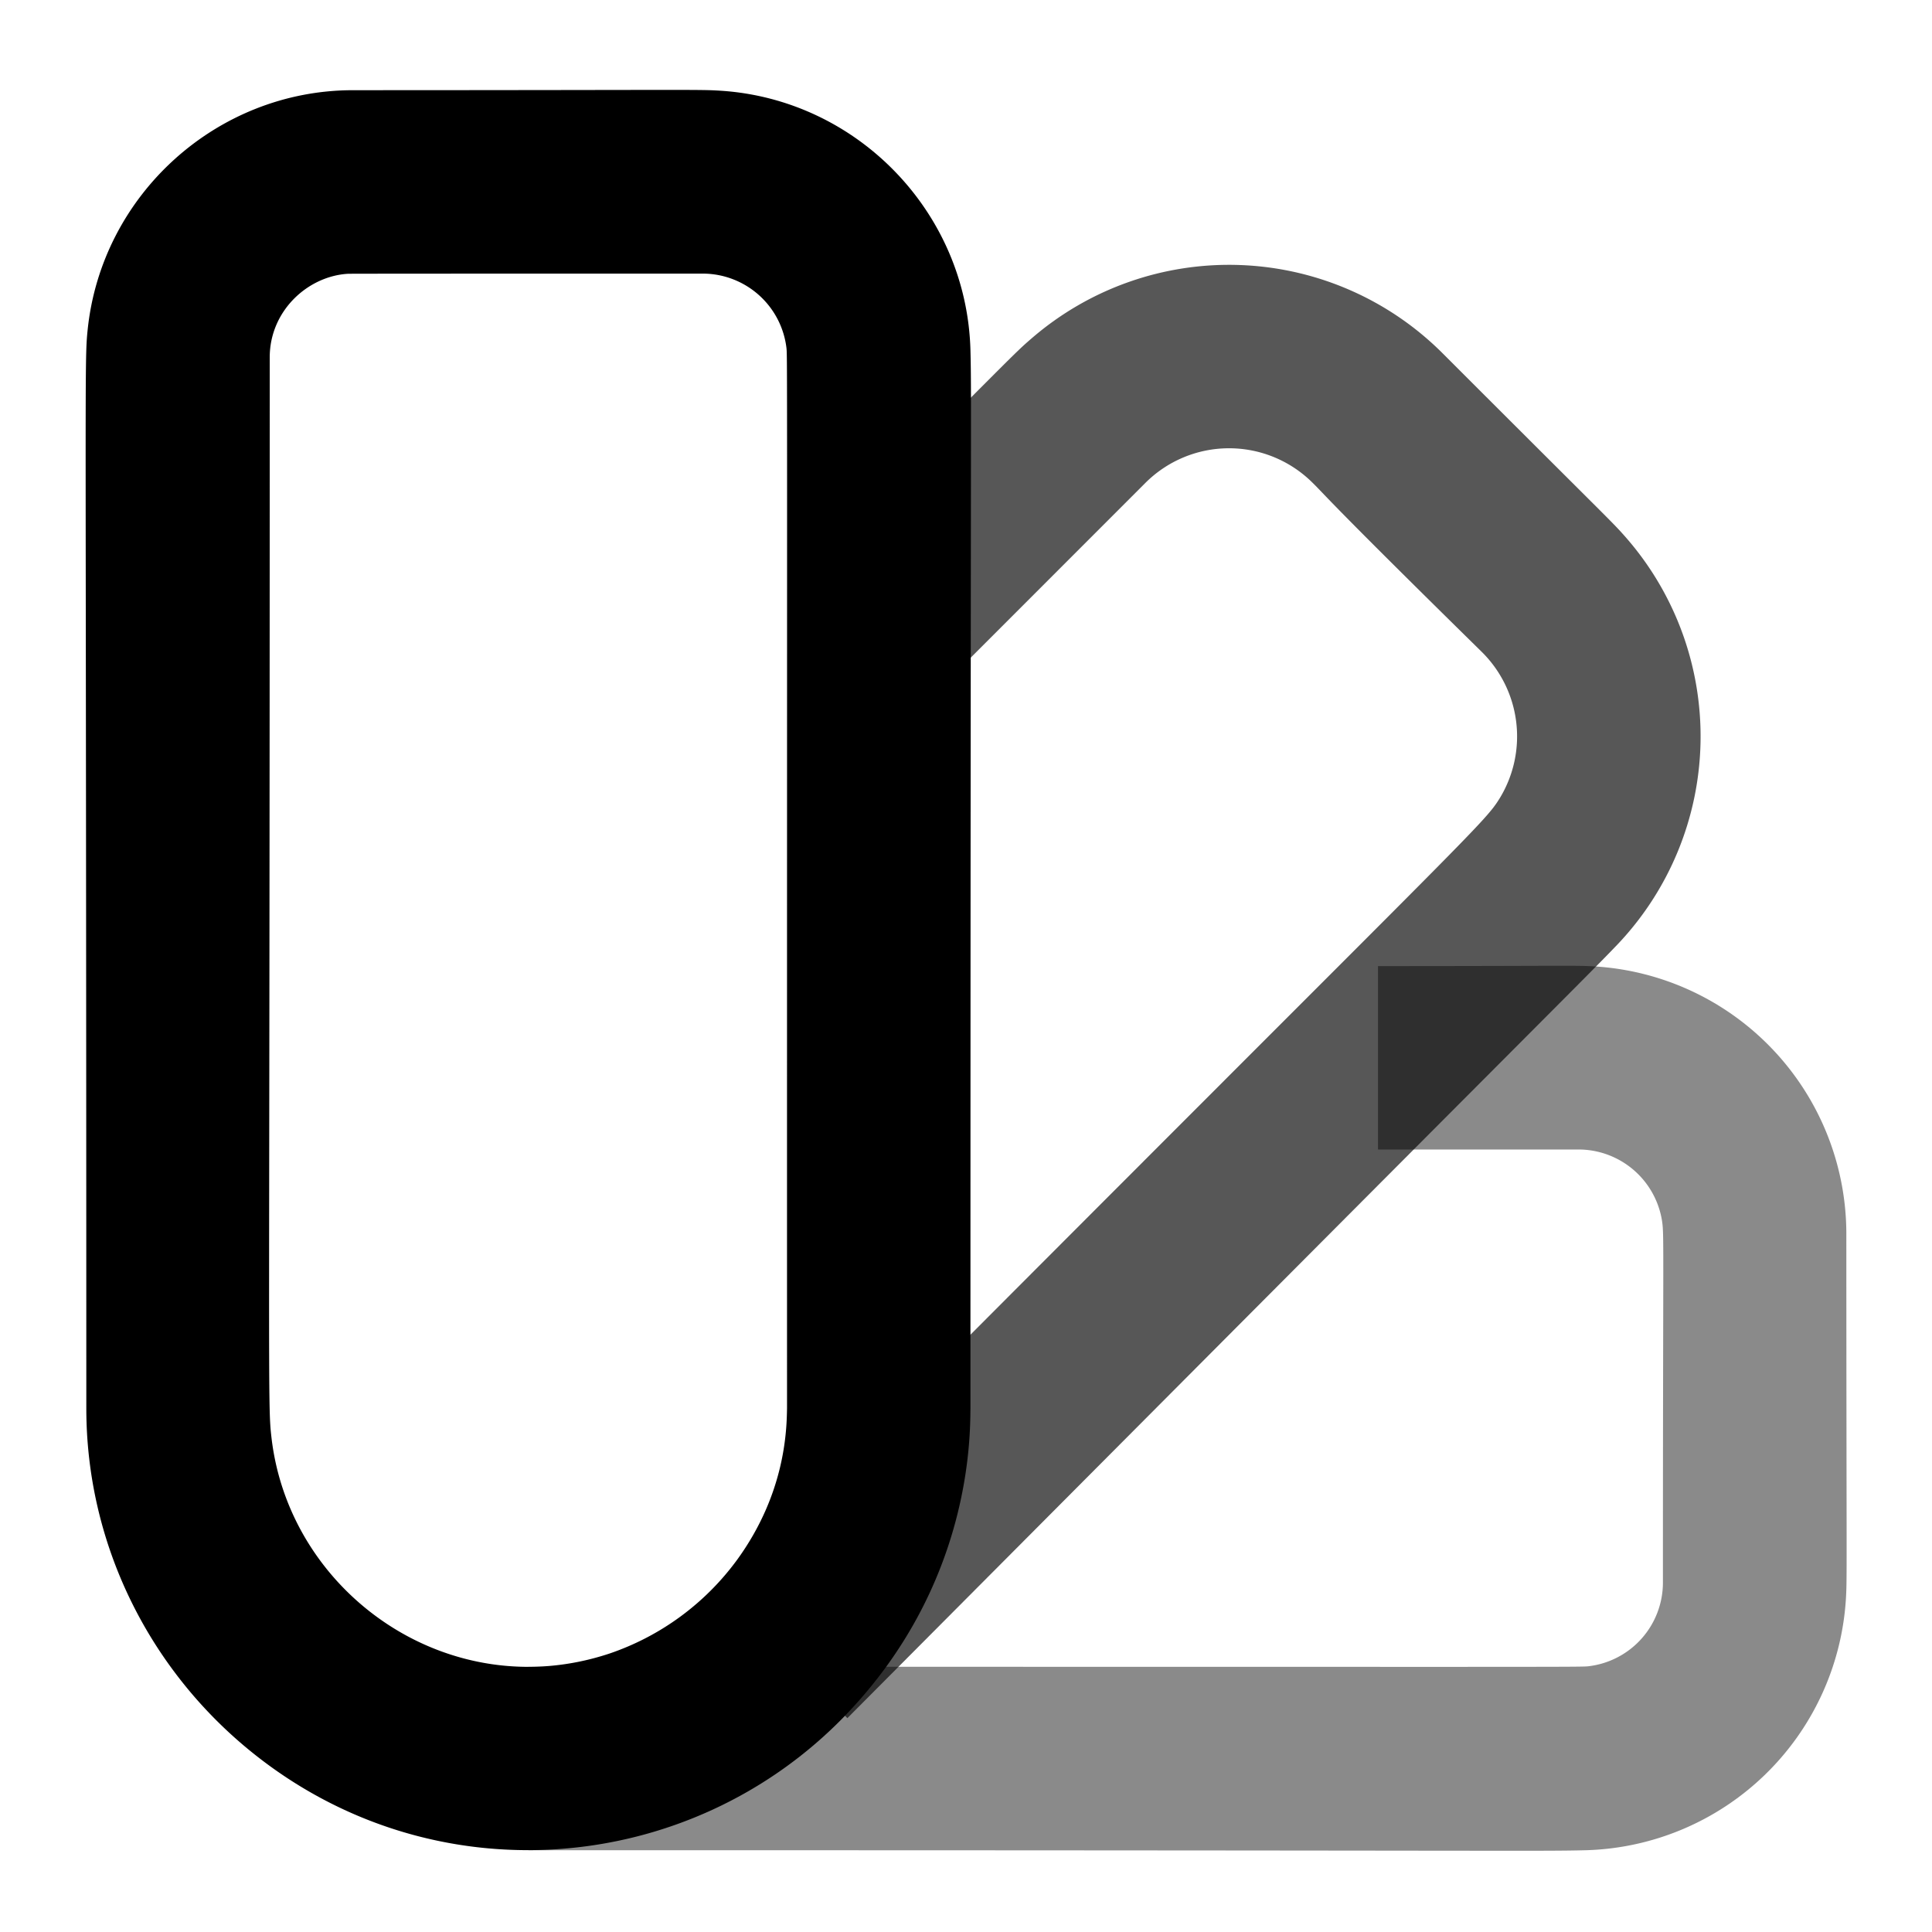 <svg xmlns="http://www.w3.org/2000/svg" xml:space="preserve" style="fill-rule:evenodd;clip-rule:evenodd;stroke-linejoin:round;stroke-miterlimit:2" viewBox="0 0 250 250">
  <defs>
    <style>
      path{fill:#000;color-scheme:light dark}@media (prefers-color-scheme:dark){path{fill:#fff}}
    </style>
  </defs>
  <g transform="translate(-295)">
    <g id="small" transform="translate(-288.333 -640.328) scale(5.667)">
      <g id="Layer1">
        <path d="M16.7 14.047v-2.094c2.273 0 2.274-.012 2.533.008a3.06 3.06 0 0 1 2.814 3.036c.001 3.946.01 3.946-.006 4.198a3.06 3.06 0 0 1-2.963 2.852c-.556.014-.556 0-12.078 0v-2.094c12.014-.001 12.014.005 12.108-.007a.962.962 0 0 0 .845-.949c0-3.969.015-3.971-.011-4.14a.966.966 0 0 0-.945-.81H16.7Z" style="fill-opacity:.46" transform="matrix(2 0 0 2 101 111.146)"/>
        <path d="m11.741 8.741-1.482-1.482c2.281-2.28 2.273-2.289 2.487-2.473a3.447 3.447 0 0 1 4.698.177c1.911 1.911 1.917 1.906 2.064 2.071a3.45 3.45 0 0 1-.084 4.683c-.373.388-.38.381-8.782 8.822l-1.484-1.478c8.695-8.735 8.736-8.705 8.937-9.033a1.356 1.356 0 0 0-.209-1.661C16.088 6.6 16.105 6.583 15.948 6.43a1.351 1.351 0 0 0-1.909.012l-2.298 2.299Z" style="fill-opacity:.66" transform="matrix(2 0 0 2 101 111.146)"/>
        <path d="M125.094 145.15c-.008.632.026 4.006-2.84 6.994-3.558 3.708-9.466 4.21-13.618.818-2.31-1.886-3.73-4.728-3.73-7.812-.002-23.856-.048-23.858.03-24.624.318-3.092 2.954-5.474 6.058-5.474 7.892-.002 7.892-.02 8.396.012 3.124.2 5.622 2.78 5.704 5.926.028 1.112 0 1.112 0 24.16Zm-4.188-.008c-.002-24.012.01-24.014-.014-24.212a1.927 1.927 0 0 0-1.898-1.69c-.65 0-8.036 0-8.114.004-.918.054-1.786.846-1.786 1.908 0 23.876-.052 23.878.04 24.666.414 3.584 4.076 6.136 7.71 4.934a6.006 6.006 0 0 0 2.924-2.146c1.11-1.528 1.13-2.984 1.138-3.464Z"/>
      </g>
    </g>
  </g>
</svg>
